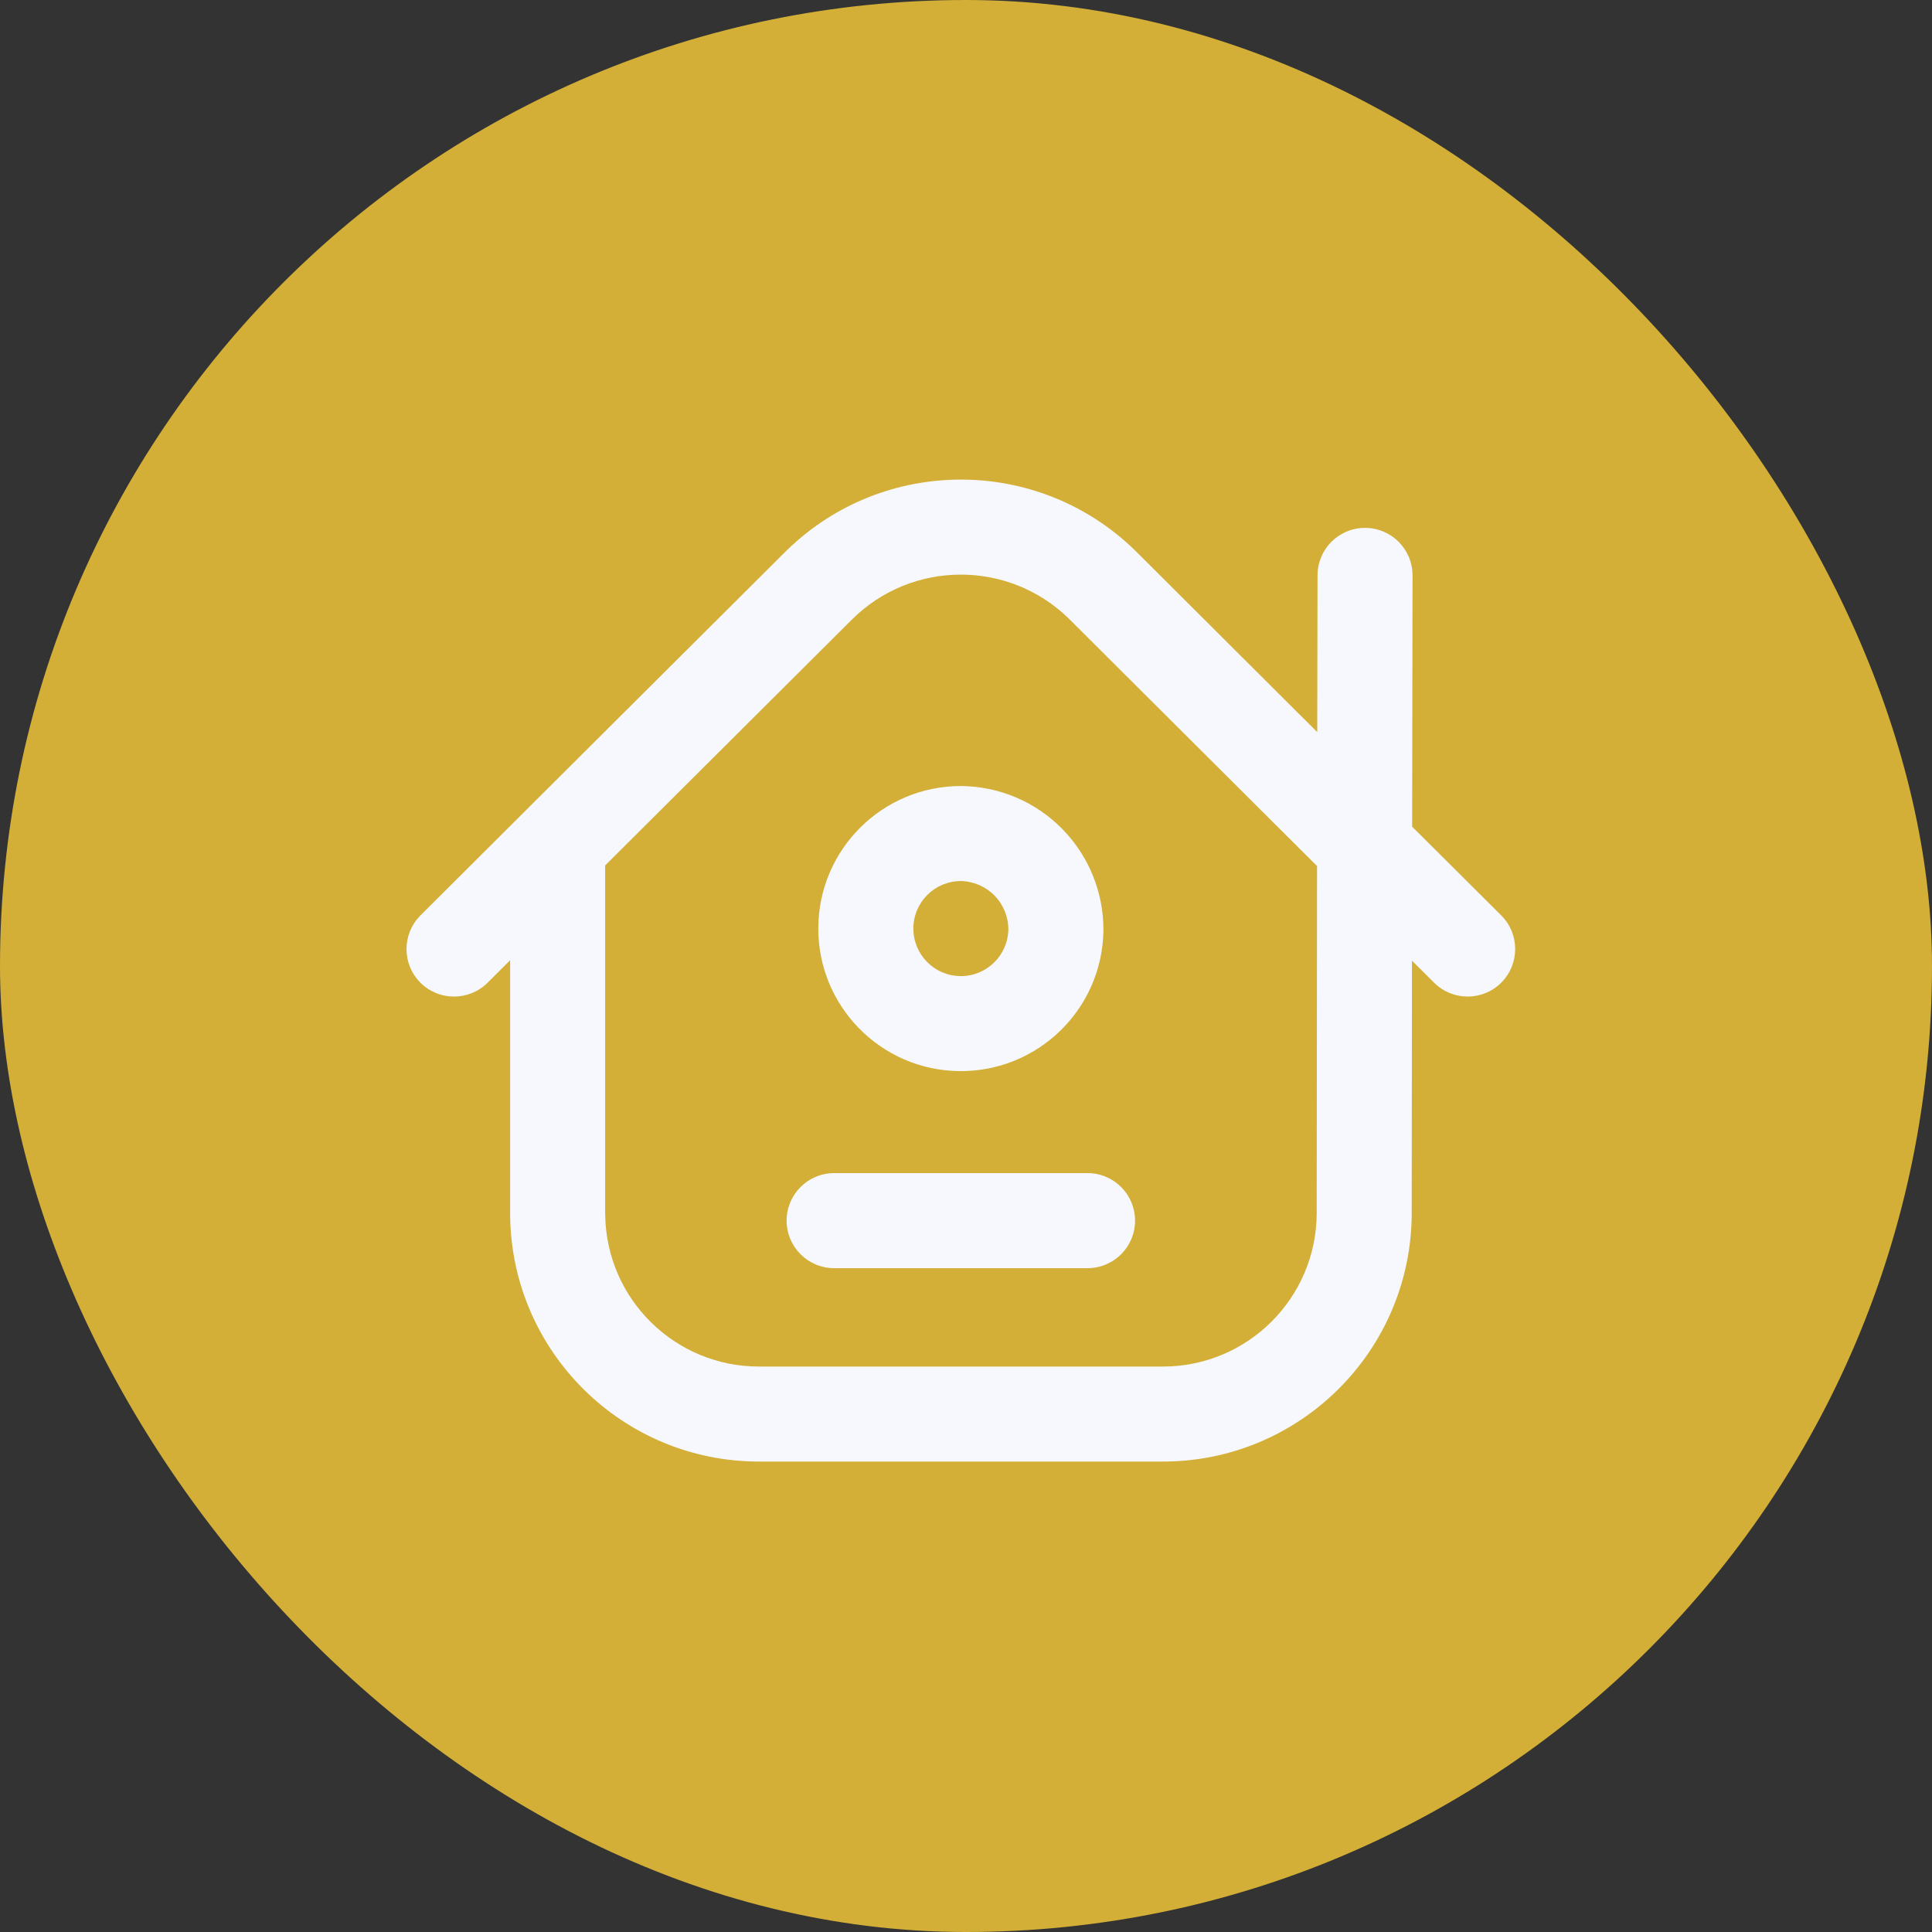 <svg xmlns:xlink="http://www.w3.org/1999/xlink" xmlns="http://www.w3.org/2000/svg" width="40" height="40" viewBox="0 0 40 40" fill="none"><rect x="0" y="0" width="40" height="40" fill="#333333" stroke="none"/><rect width="40" height="40" rx="20" fill="#D3AF37"/><path d="M16.296 11.388C18.299 9.443 21.488 9.443 23.491 11.388L23.538 11.435H23.539L27.272 15.158L27.278 11.911C27.279 11.368 27.719 10.928 28.262 10.929C28.806 10.93 29.246 11.371 29.245 11.914L29.237 17.115L31.081 18.952C31.466 19.336 31.466 19.959 31.083 20.344C30.699 20.728 30.077 20.729 29.692 20.346L29.233 19.889L29.228 25.122V25.124C29.22 27.965 26.912 30.263 24.071 30.26H15.72C12.898 30.263 10.603 27.998 10.562 25.186V19.88L10.095 20.346C9.71 20.729 9.086 20.729 8.703 20.344C8.319 19.959 8.321 19.336 8.706 18.952L10.851 16.813L16.248 11.435L16.296 11.388ZM22.121 12.8C20.87 11.586 18.874 11.596 17.636 12.829L12.529 17.918V25.115L12.53 25.156C12.555 26.895 13.974 28.296 15.718 28.293H24.072C25.828 28.296 27.256 26.875 27.261 25.118L27.268 17.931L22.15 12.829L22.121 12.8ZM22.516 24.288C23.06 24.288 23.5 24.729 23.5 25.272C23.5 25.815 23.06 26.256 22.516 26.256H17.27C16.727 26.256 16.286 25.815 16.286 25.272C16.286 24.729 16.727 24.288 17.27 24.288H22.516ZM19.902 16.274C20.69 16.281 21.442 16.601 21.994 17.163L22.019 17.19C22.547 17.74 22.842 18.473 22.845 19.235V19.28C22.814 20.903 21.48 22.196 19.857 22.176C18.235 22.156 16.932 20.83 16.942 19.207C16.952 17.584 18.271 16.274 19.893 16.274H19.902ZM19.889 18.241C19.35 18.244 18.913 18.68 18.91 19.219C18.907 19.76 19.341 20.202 19.882 20.209C20.421 20.216 20.864 19.787 20.877 19.248C20.878 18.984 20.775 18.73 20.59 18.541C20.405 18.353 20.152 18.245 19.889 18.241Z" fill="#F6F8FD"/></svg>